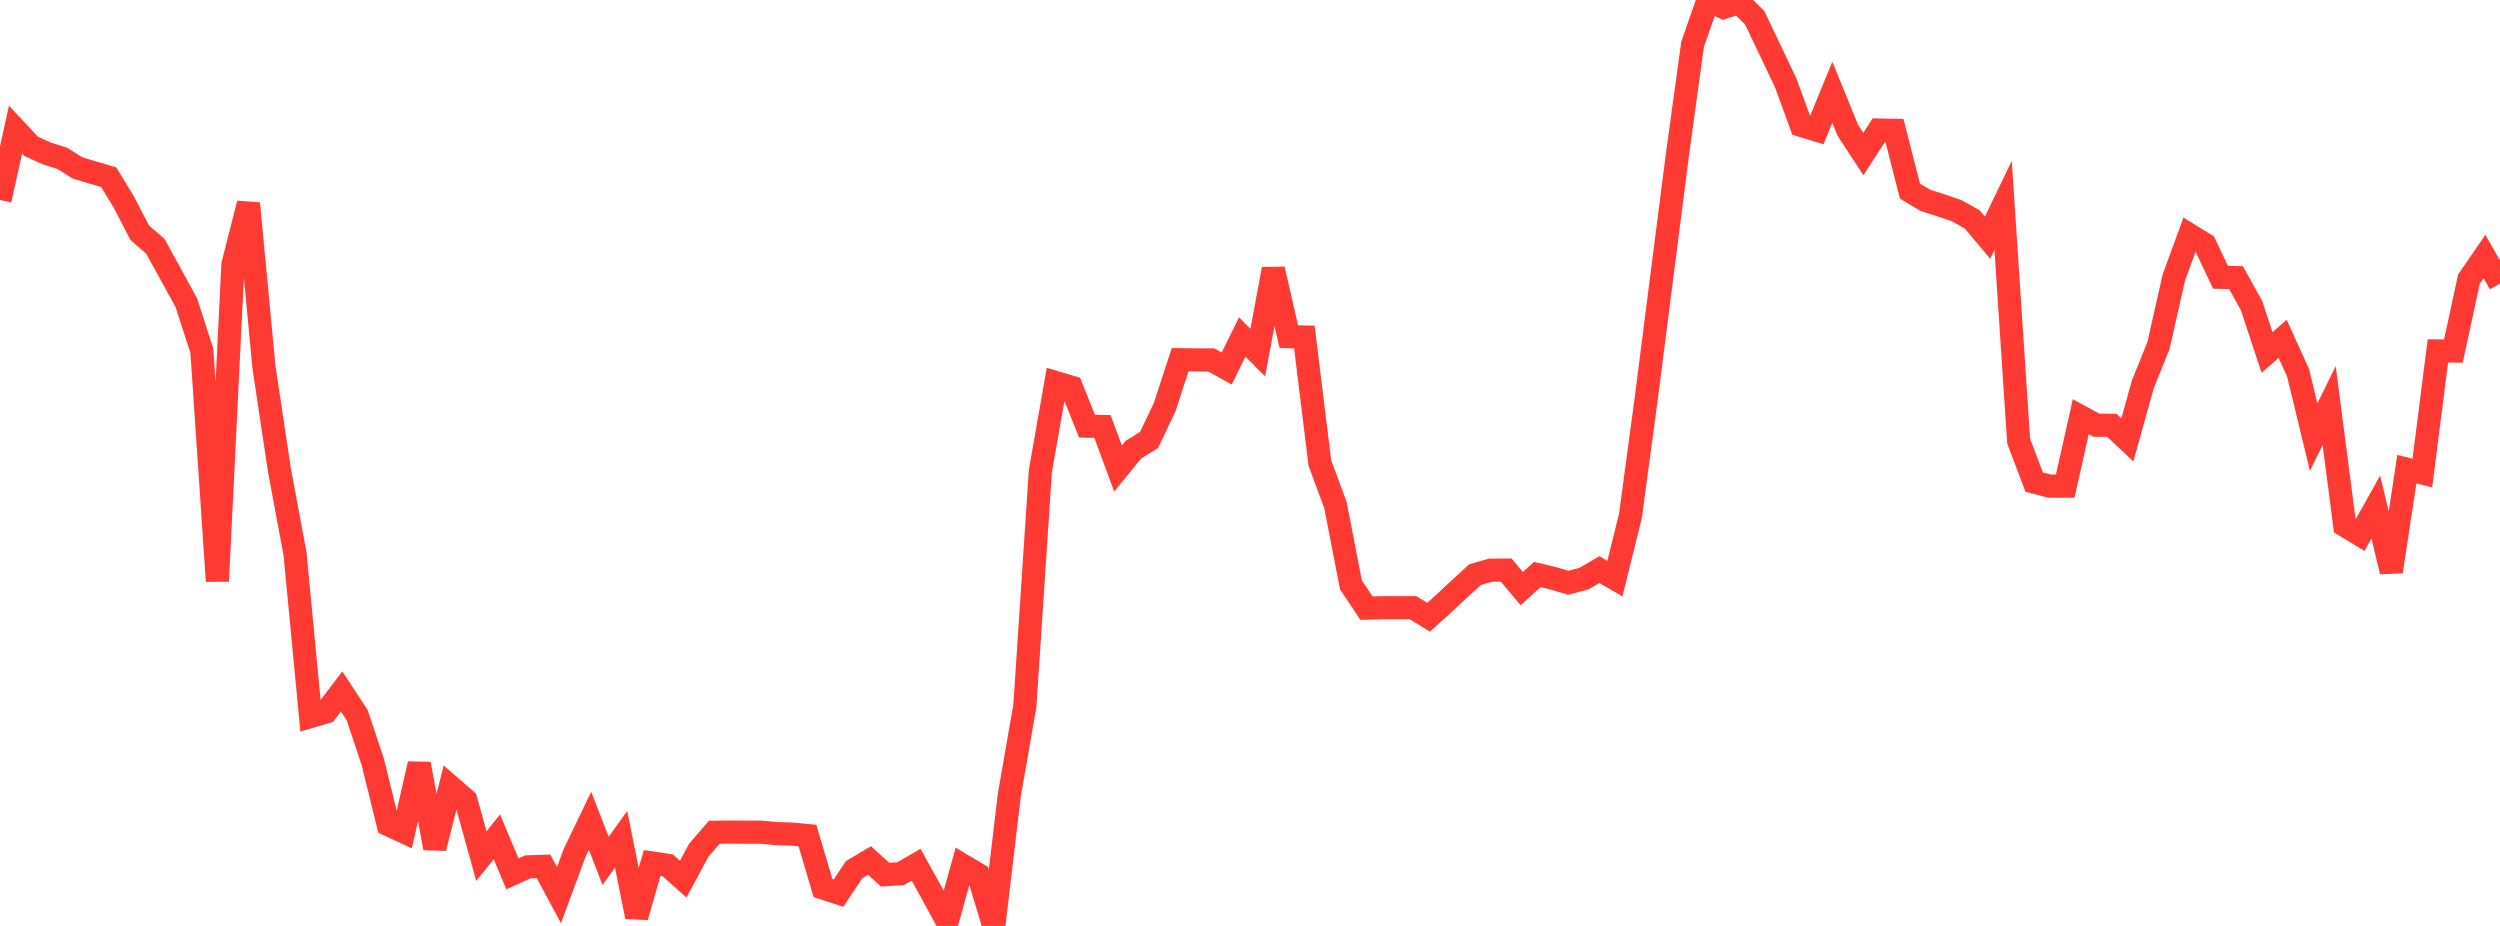 <?xml version="1.0" standalone="no"?>
<!DOCTYPE svg PUBLIC "-//W3C//DTD SVG 1.1//EN" "http://www.w3.org/Graphics/SVG/1.1/DTD/svg11.dtd">

<svg width="135" height="50" viewBox="0 0 135 50" preserveAspectRatio="none" 
  xmlns="http://www.w3.org/2000/svg"
  xmlns:xlink="http://www.w3.org/1999/xlink">


<polyline points="0.0, 10.796 0.839, 7.003 1.677, 7.9 2.516, 8.281 3.354, 8.547 4.193, 9.072 5.031, 9.322 5.87, 9.569 6.708, 10.951 7.547, 12.571 8.385, 13.294 9.224, 14.818 10.062, 16.348 10.901, 18.945 11.739, 31.381 12.578, 14.287 13.416, 10.987 14.255, 19.838 15.093, 25.408 15.932, 29.908 16.77, 38.689 17.609, 38.443 18.447, 37.336 19.286, 38.612 20.124, 41.125 20.963, 44.528 21.801, 44.919 22.64, 41.251 23.478, 45.799 24.317, 42.474 25.155, 43.202 25.994, 46.23 26.832, 45.189 27.671, 47.188 28.509, 46.808 29.348, 46.781 30.186, 48.337 31.025, 46.067 31.863, 44.324 32.702, 46.488 33.54, 45.322 34.379, 49.51 35.217, 46.602 36.056, 46.726 36.894, 47.474 37.733, 45.913 38.571, 44.943 39.41, 44.932 40.248, 44.938 41.087, 44.938 41.925, 45.014 42.764, 45.04 43.602, 45.12 44.441, 47.952 45.28, 48.226 46.118, 46.966 46.957, 46.467 47.795, 47.232 48.634, 47.178 49.472, 46.696 50.311, 48.211 51.149, 49.761 51.988, 46.727 52.826, 47.226 53.665, 50.0 54.503, 42.933 55.342, 38.12 56.18, 25.433 57.019, 20.661 57.857, 20.91 58.696, 23.01 59.534, 23.029 60.373, 25.302 61.211, 24.276 62.05, 23.758 62.888, 21.991 63.727, 19.425 64.565, 19.434 65.404, 19.434 66.242, 19.899 67.081, 18.197 67.919, 19.041 68.758, 14.531 69.596, 18.18 70.435, 18.199 71.273, 25.002 72.112, 27.267 72.95, 31.582 73.789, 32.839 74.627, 32.817 75.466, 32.817 76.304, 32.814 77.143, 33.332 77.981, 32.574 78.82, 31.792 79.658, 31.026 80.497, 30.789 81.335, 30.785 82.174, 31.783 83.012, 31.024 83.851, 31.222 84.689, 31.47 85.528, 31.246 86.366, 30.759 87.205, 31.247 88.043, 27.858 88.882, 21.631 89.72, 15.073 90.559, 8.514 91.398, 2.401 92.236, 0.0 93.075, 0.401 93.913, 0.131 94.752, 0.955 95.59, 2.712 96.429, 4.478 97.267, 6.771 98.106, 7.027 98.944, 4.981 99.783, 7.036 100.621, 8.319 101.46, 7.022 102.298, 7.037 103.137, 10.321 103.975, 10.821 104.814, 11.088 105.652, 11.374 106.491, 11.841 107.329, 12.833 108.168, 11.094 109.006, 23.816 109.845, 26.033 110.683, 26.251 111.522, 26.251 112.36, 22.502 113.199, 22.962 114.037, 22.966 114.876, 23.754 115.714, 20.75 116.553, 18.673 117.391, 14.973 118.23, 12.684 119.068, 13.202 119.907, 14.973 120.745, 14.992 121.584, 16.507 122.422, 19.037 123.261, 18.294 124.099, 20.139 124.938, 23.605 125.776, 21.904 126.615, 28.371 127.453, 28.88 128.292, 27.38 129.13, 30.866 129.969, 25.339 130.807, 25.544 131.646, 18.951 132.484, 18.956 133.323, 15.074 134.161, 13.854 135.0, 15.312" fill="none" stroke="#ff3a33" stroke-width="1.25"/>

</svg>